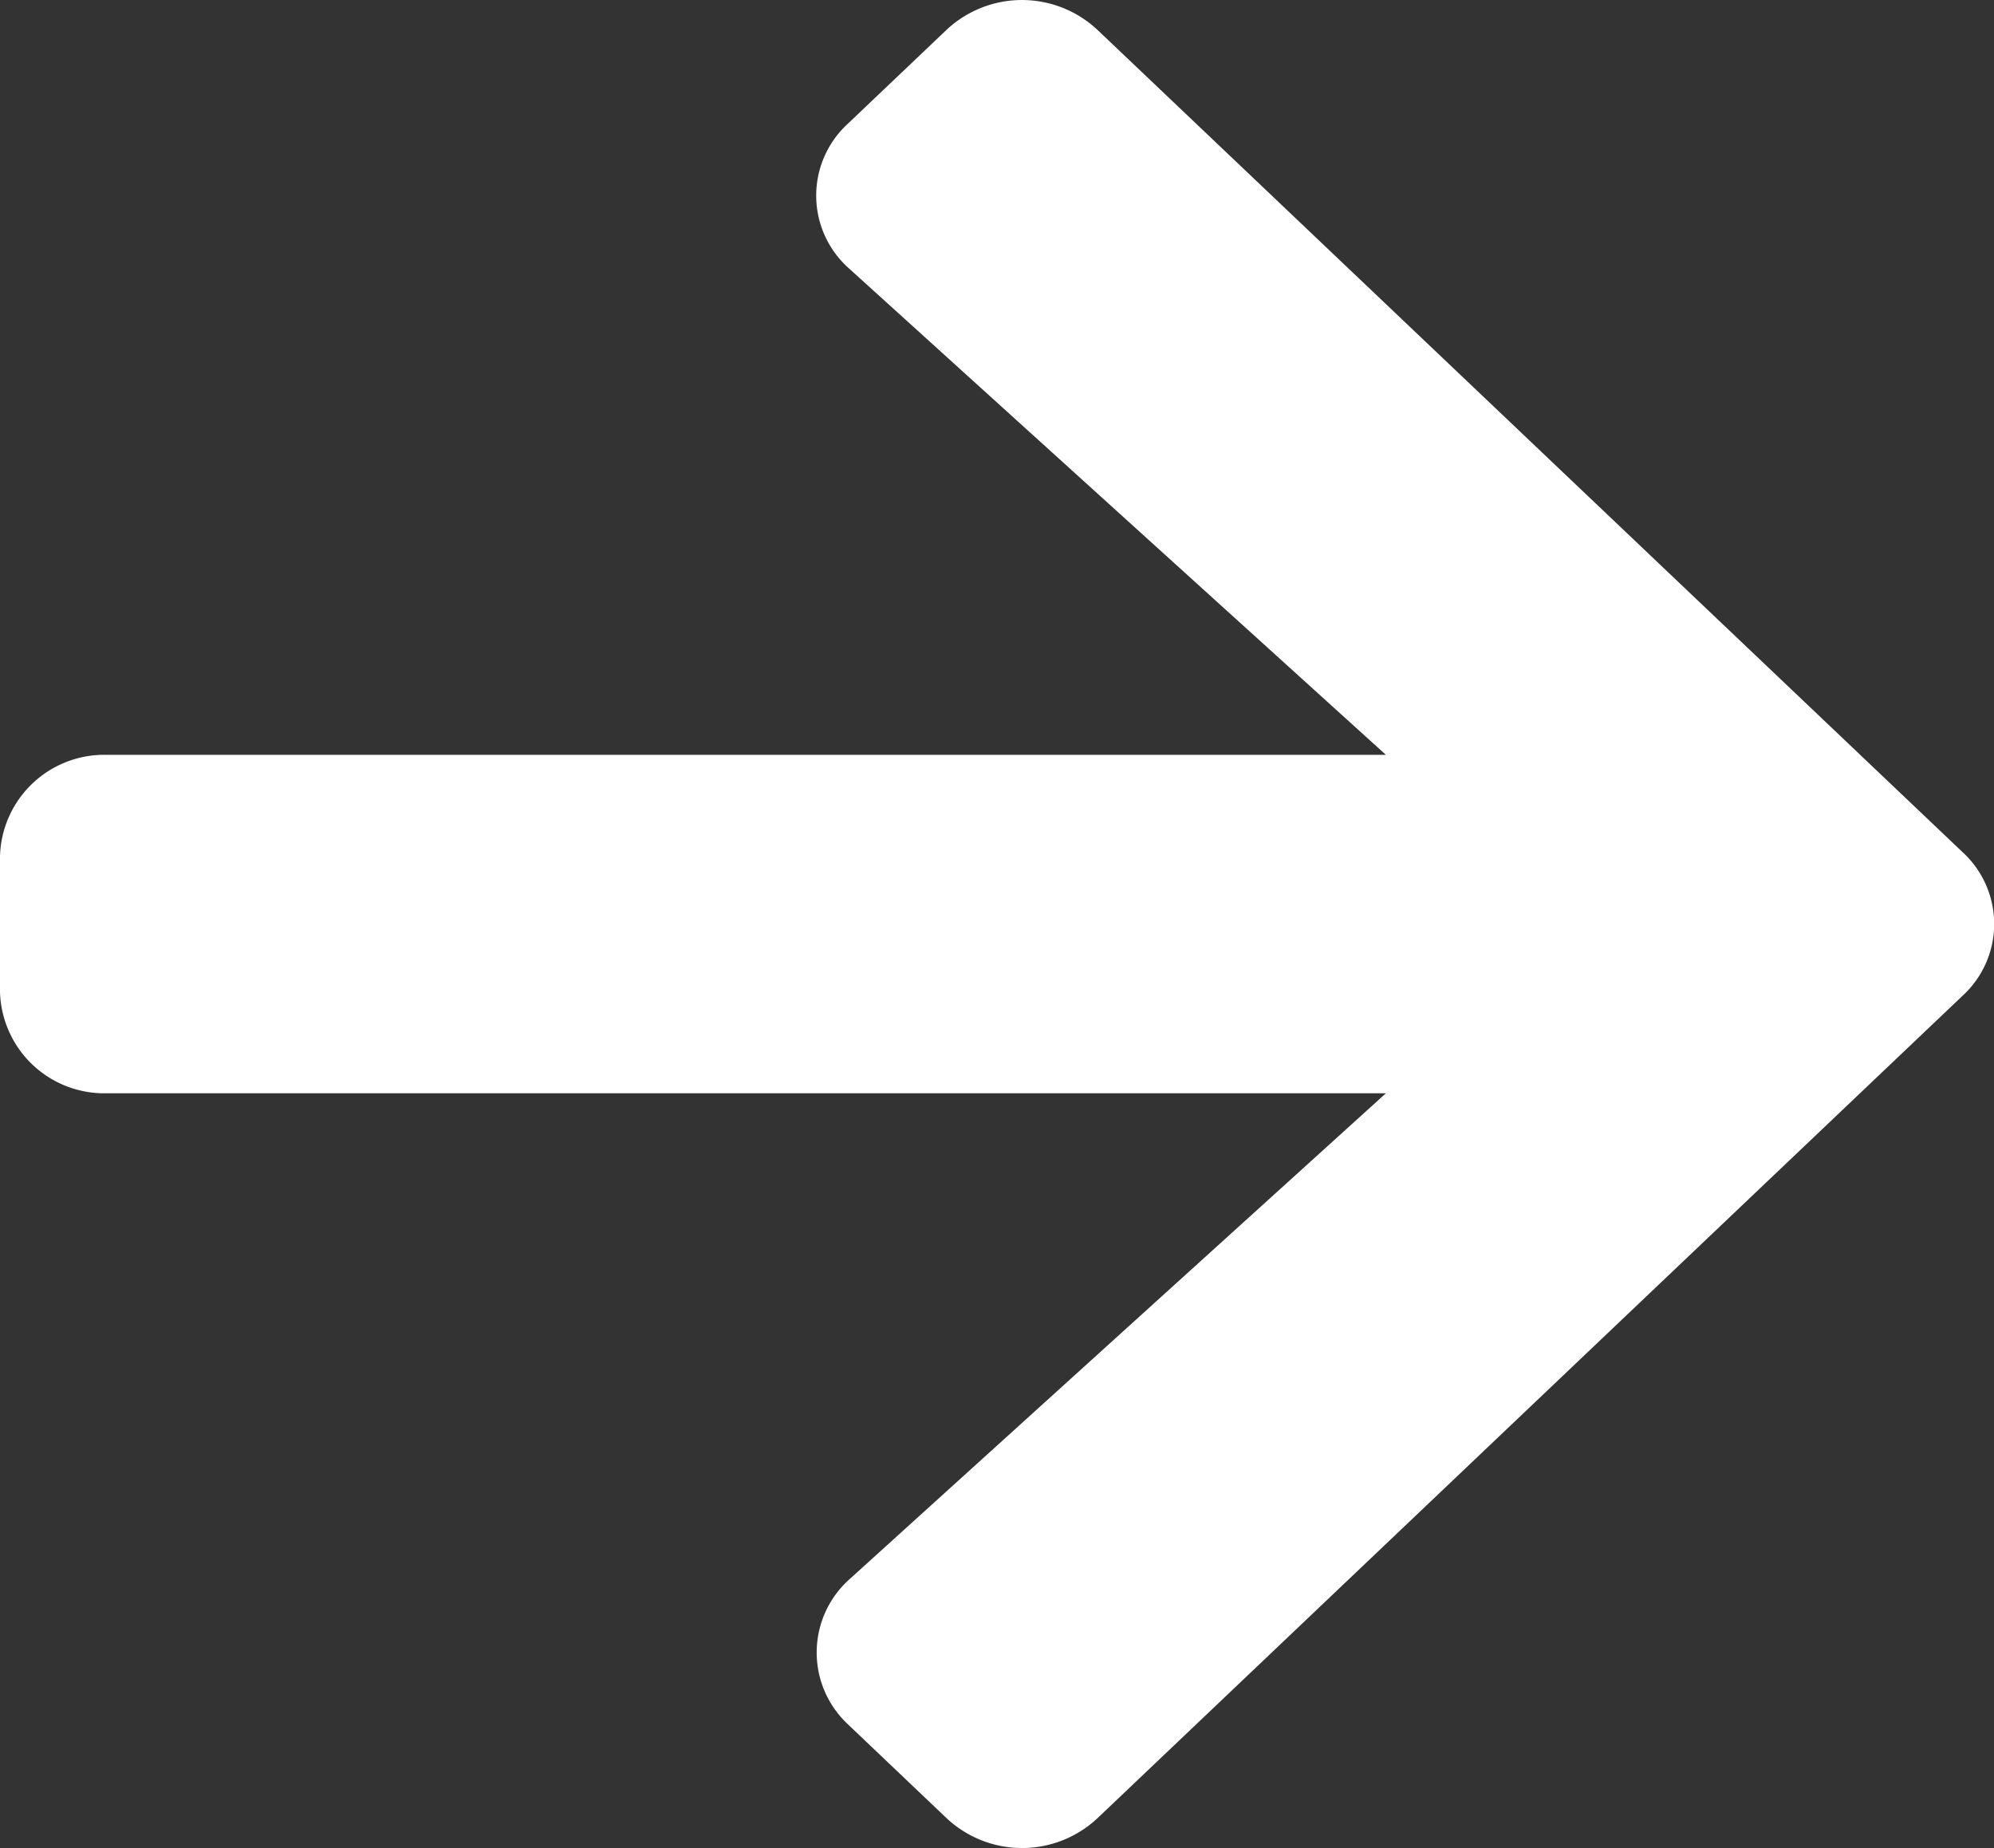 <svg xmlns="http://www.w3.org/2000/svg" width="28.669" height="26.571" viewBox="0 0 28.669 26.571">
  <rect x="0" y="0" width="28.669" height="26.571" fill="#333333" stroke="none"/>
  <path id="Icon_awesome-arrow-right" data-name="Icon awesome-arrow-right" d="M12.189,4.427l1.42-1.351a1.586,1.586,0,0,1,2.169,0L28.218,14.9a1.4,1.4,0,0,1,0,2.063L15.779,28.789a1.586,1.586,0,0,1-2.169,0l-1.42-1.351a1.412,1.412,0,0,1,.026-2.087l7.71-6.985H1.536A1.5,1.5,0,0,1,0,16.906V14.959A1.5,1.5,0,0,1,1.536,13.5h18.39l-7.71-6.985A1.4,1.4,0,0,1,12.189,4.427Z" transform="translate(0 -2.647)" fill="#fff"/>
</svg>
